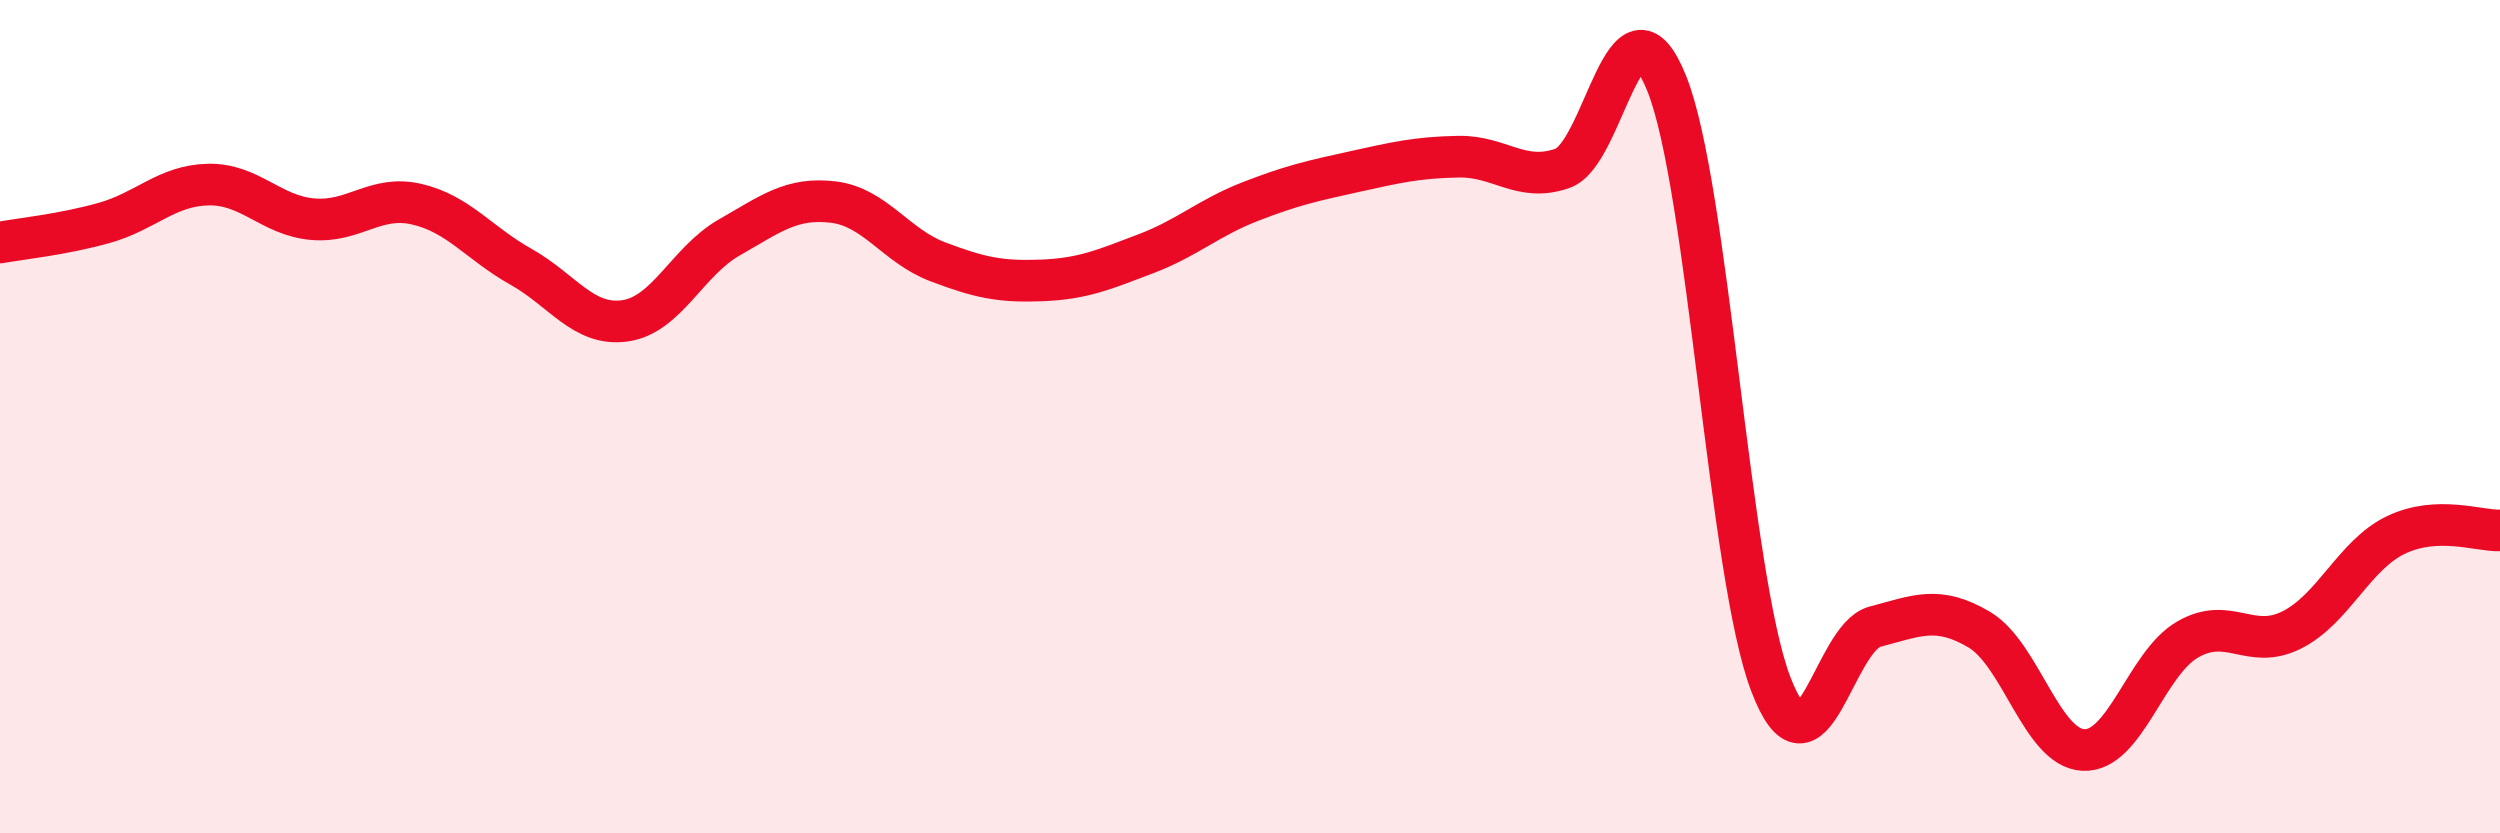
    <svg width="60" height="20" viewBox="0 0 60 20" xmlns="http://www.w3.org/2000/svg">
      <path
        d="M 0,5.82 C 0.5,5.73 1.5,5.63 2.5,5.35 C 3.5,5.07 4,4.45 5,4.43 C 6,4.41 6.5,5.17 7.5,5.26 C 8.5,5.35 9,4.67 10,4.9 C 11,5.13 11.5,5.84 12.5,6.4 C 13.5,6.96 14,7.84 15,7.7 C 16,7.56 16.5,6.27 17.5,5.7 C 18.5,5.13 19,4.73 20,4.85 C 21,4.97 21.5,5.9 22.5,6.28 C 23.5,6.66 24,6.77 25,6.73 C 26,6.69 26.5,6.47 27.5,6.09 C 28.5,5.71 29,5.23 30,4.84 C 31,4.45 31.5,4.34 32.5,4.12 C 33.5,3.9 34,3.78 35,3.76 C 36,3.74 36.5,4.39 37.5,4.04 C 38.5,3.69 39,-0.48 40,2 C 41,4.48 41.5,13.81 42.5,16.42 C 43.5,19.03 44,15.3 45,15.04 C 46,14.78 46.5,14.52 47.5,15.11 C 48.5,15.7 49,17.95 50,18 C 51,18.05 51.5,15.93 52.5,15.35 C 53.5,14.77 54,15.62 55,15.12 C 56,14.62 56.5,13.32 57.5,12.84 C 58.5,12.36 59.5,12.75 60,12.73L60 20L0 20Z"
        fill="#EB0A25"
        opacity="0.1"
        stroke-linecap="round"
        stroke-linejoin="round"
      />
      <path
        d="M 0,5.82 C 0.5,5.73 1.5,5.63 2.5,5.35 C 3.5,5.07 4,4.45 5,4.43 C 6,4.41 6.5,5.17 7.5,5.26 C 8.5,5.35 9,4.67 10,4.9 C 11,5.13 11.5,5.84 12.5,6.4 C 13.5,6.96 14,7.84 15,7.7 C 16,7.56 16.5,6.27 17.5,5.7 C 18.5,5.13 19,4.73 20,4.85 C 21,4.97 21.5,5.9 22.5,6.28 C 23.5,6.66 24,6.77 25,6.73 C 26,6.69 26.5,6.47 27.5,6.09 C 28.5,5.71 29,5.23 30,4.84 C 31,4.45 31.5,4.34 32.5,4.12 C 33.5,3.9 34,3.78 35,3.76 C 36,3.74 36.5,4.39 37.5,4.04 C 38.5,3.69 39,-0.48 40,2 C 41,4.48 41.5,13.81 42.5,16.42 C 43.5,19.03 44,15.3 45,15.04 C 46,14.78 46.5,14.52 47.5,15.11 C 48.5,15.7 49,17.95 50,18 C 51,18.05 51.5,15.93 52.5,15.35 C 53.5,14.77 54,15.62 55,15.12 C 56,14.62 56.5,13.32 57.5,12.84 C 58.5,12.36 59.5,12.75 60,12.73"
        stroke="#EB0A25"
        stroke-width="1"
        fill="none"
        stroke-linecap="round"
        stroke-linejoin="round"
      />
    </svg>
  